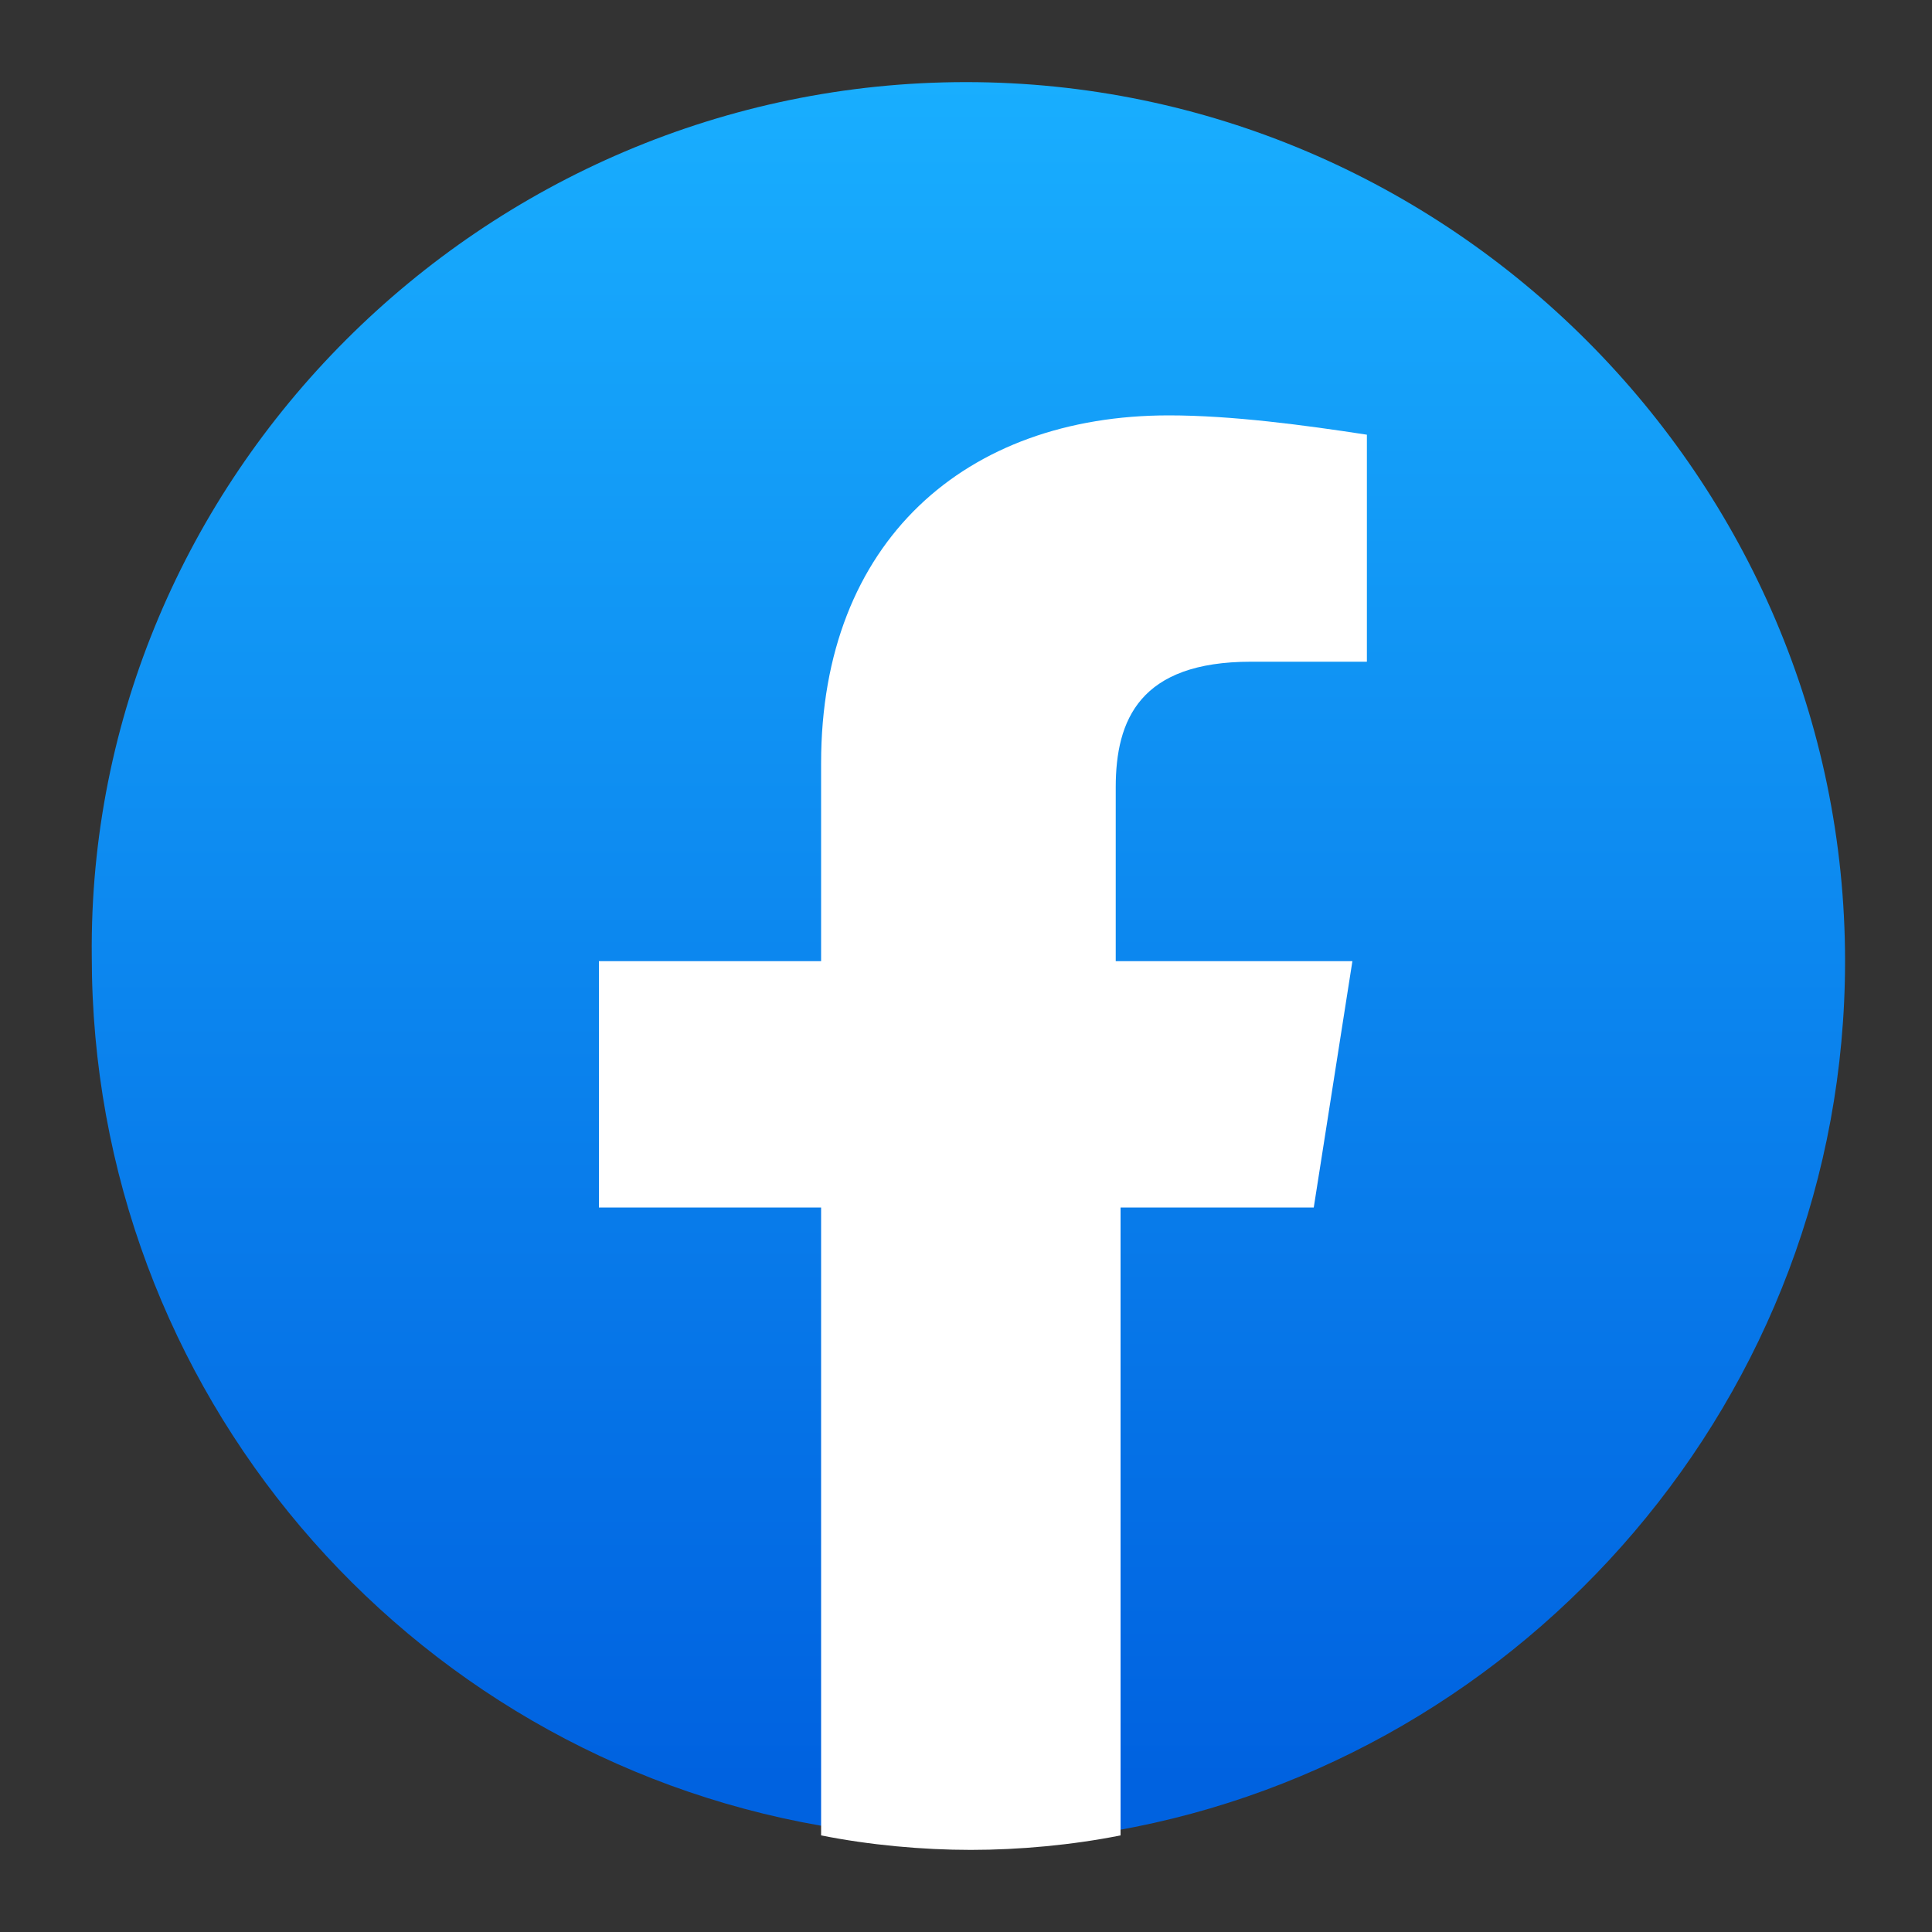 <?xml version="1.0" encoding="utf-8"?>
<!-- Generator: Adobe Illustrator 26.0.2, SVG Export Plug-In . SVG Version: 6.00 Build 0)  -->
<svg version="1.1" id="レイヤー_1" xmlns="http://www.w3.org/2000/svg" xmlns:xlink="http://www.w3.org/1999/xlink" x="0px"
	 y="0px" viewBox="0 0 40 40" style="enable-background:new 0 0 40 40;" xml:space="preserve">
<rect x="0" y="0" width="40" height="40" fill="#333333" stroke="none"/>
<style type="text/css">
	.st0{fill:url(#SVGID_1_);}
	.st1{fill:#FFFFFF;}
</style>
<g>
	
		<linearGradient id="SVGID_1_" gradientUnits="userSpaceOnUse" x1="-269.575" y1="429.884" x2="-269.575" y2="430.766" gradientTransform="matrix(40 0 0 -39.778 10803.001 17136.619)">
		<stop  offset="0" style="stop-color:#0062E0"/>
		<stop  offset="1" style="stop-color:#19AFFF"/>
	</linearGradient>
	<path class="st0" d="M17,37.8c-8.6-1.5-15.1-9-15.1-18C1.8,9.9,10,1.7,20,1.7s18.2,8.2,18.2,18.2c0,9-6.6,16.5-15.1,18L22,37h-4
		L17,37.8z"/>
	<path class="st1" d="M27.2,25l0.8-5.1h-4.9v-3.6c0-1.4,0.5-2.6,2.8-2.6h2.4V9c-1.3-0.2-2.8-0.4-4.1-0.4c-4.2,0-7.2,2.6-7.2,7.2v4.1
		h-4.6V25h4.6v13c1,0.2,2.1,0.3,3.1,0.3c1,0,2.1-0.1,3.1-0.3V25H27.2z"/>
</g>
</svg>
